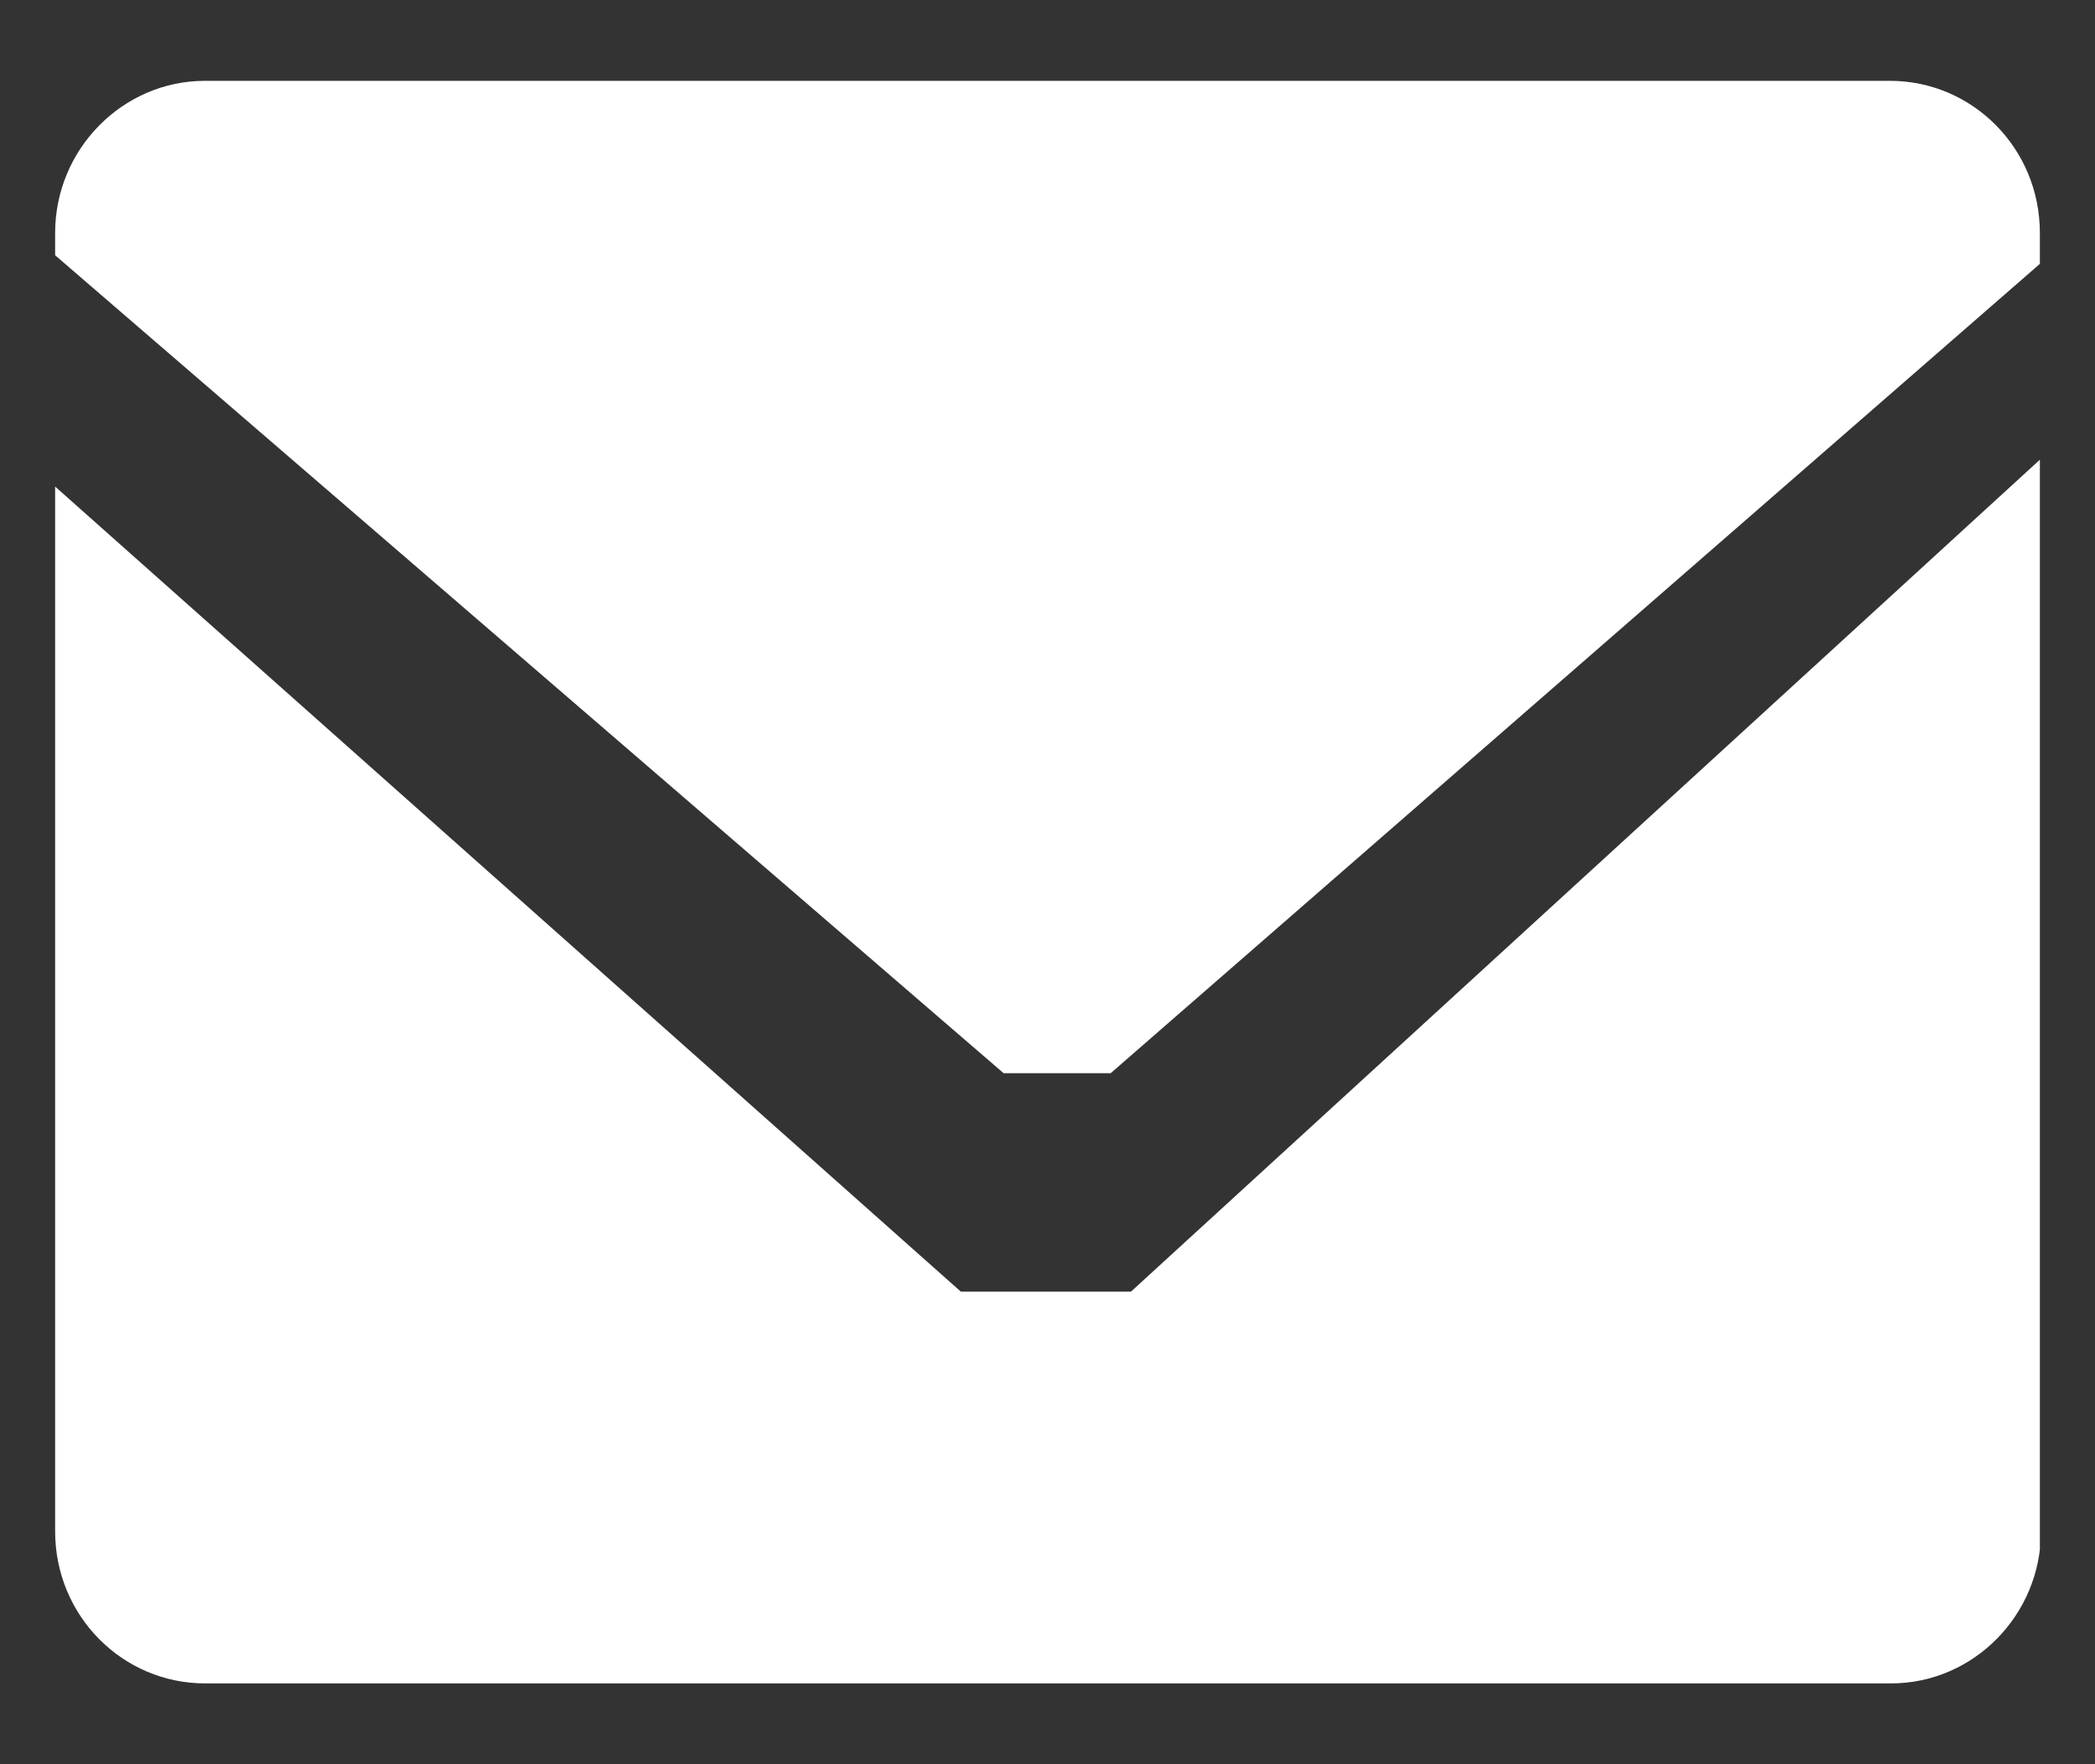 <svg width="19" height="16" viewBox="0 0 19 16" fill="none" xmlns="http://www.w3.org/2000/svg">
<rect x="0" y="0" width="19" height="16" fill="#333333" stroke="none"/>
<g clip-path="url(#clip0_13408_157)">
<path d="M8.714 11.714L0.5 4.413V13.888C0.5 14.655 1.112 15.267 1.859 15.267H17.151C17.898 15.267 18.51 14.646 18.51 13.888V4.16L10.257 11.714H8.723H8.714Z" fill="white"/>
<path d="M17.141 0.733H1.859C1.112 0.733 0.5 1.354 0.5 2.112V2.315L9.102 9.733H10.073L18.5 2.393V2.112C18.5 1.345 17.888 0.733 17.141 0.733Z" fill="white"/>
</g>
<defs>
<clipPath id="clip0_13408_157">
<rect width="18" height="14.534" fill="white" transform="translate(0.5 0.733)"/>
</clipPath>
</defs>
</svg>
